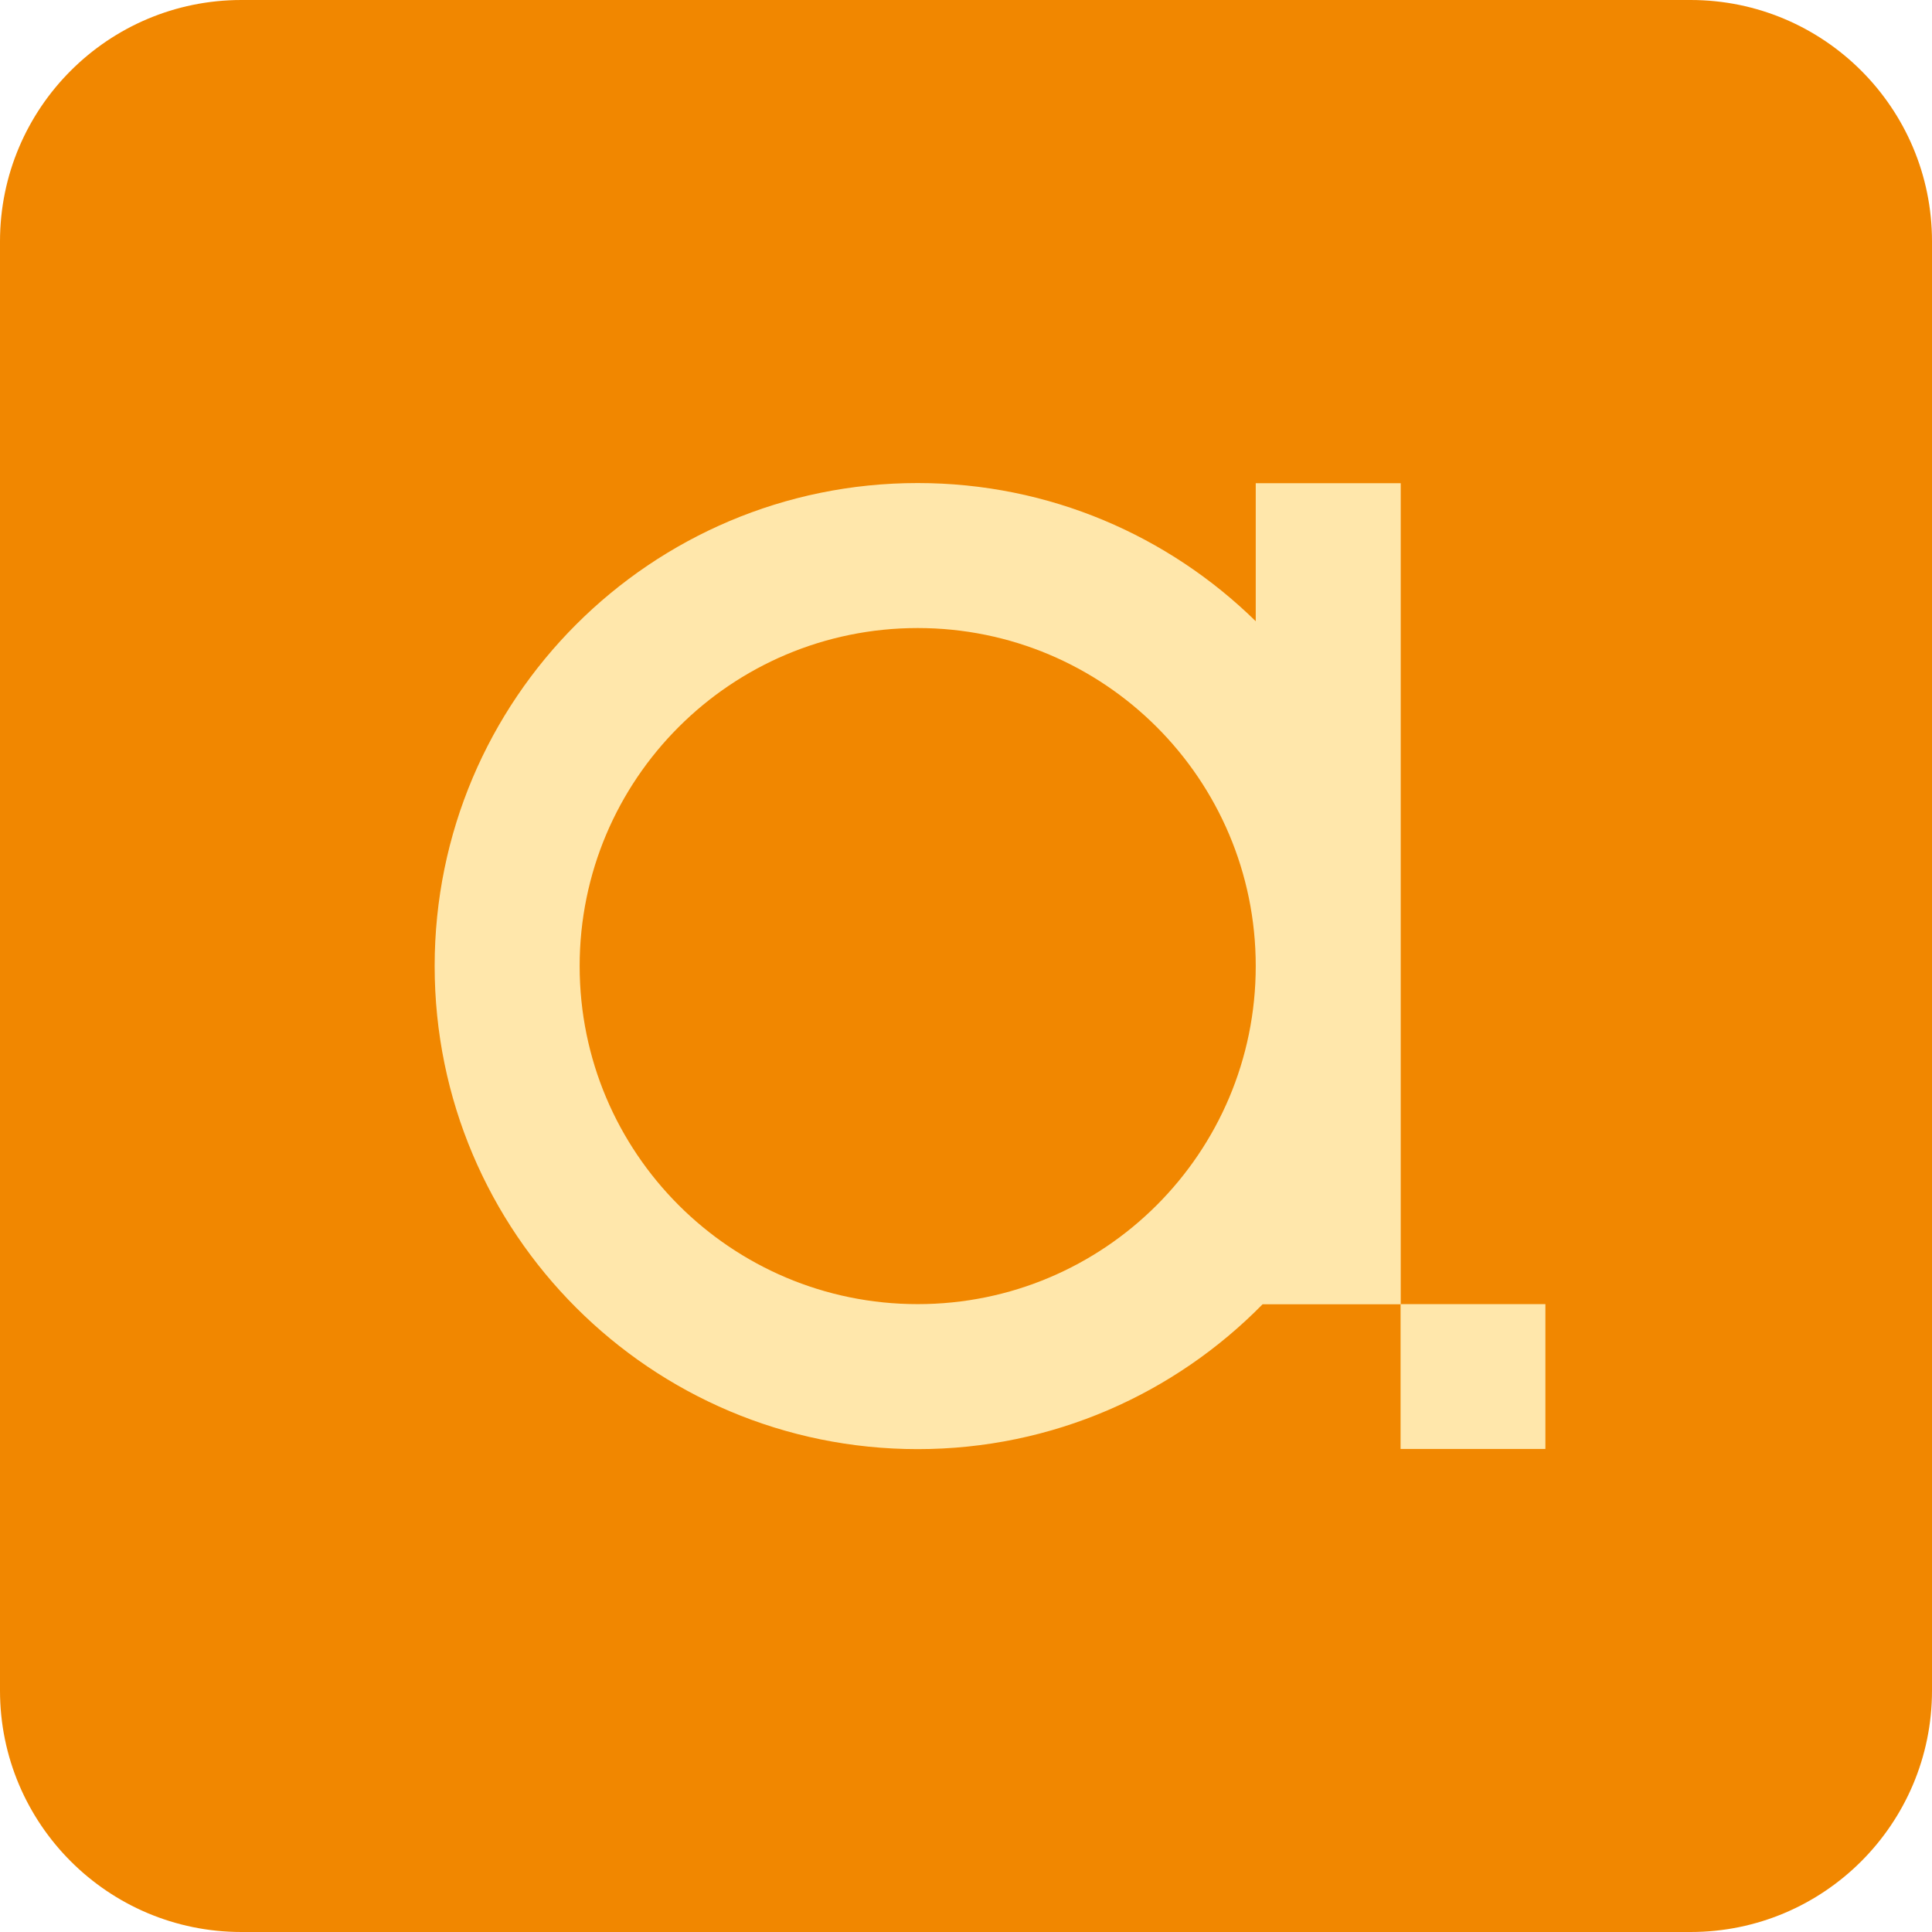 <svg width="256" height="256" viewBox="0 0 256 256" fill="none" xmlns="http://www.w3.org/2000/svg">
<path d="M224.008 0H31.991C14.323 0 0 14.323 0 31.991V224.008C0 241.677 14.323 256 31.991 256H224.008C241.677 256 256 241.677 256 224.008V31.991C256 14.323 241.677 0 224.008 0Z" fill="#F18700"/>
<path d="M204.773 172.804H185.583V191.994H204.773V172.804Z" fill="#FFE7AB"/>
<path d="M166.392 64.006V82.316C154.855 71.005 139.051 64.006 121.599 64.006C86.244 64.006 57.594 92.656 57.594 128.011C57.594 163.367 86.244 192.017 121.599 192.017C139.503 192.017 155.668 184.657 167.295 172.827H185.605V64.028H166.415L166.392 64.006ZM121.599 172.804C96.855 172.804 76.807 152.756 76.807 128.011C76.807 103.267 96.855 83.219 121.599 83.219C146.344 83.219 166.392 103.267 166.392 128.011C166.392 152.756 146.344 172.804 121.599 172.804Z" fill="#FFE7AB"/>
</svg>

